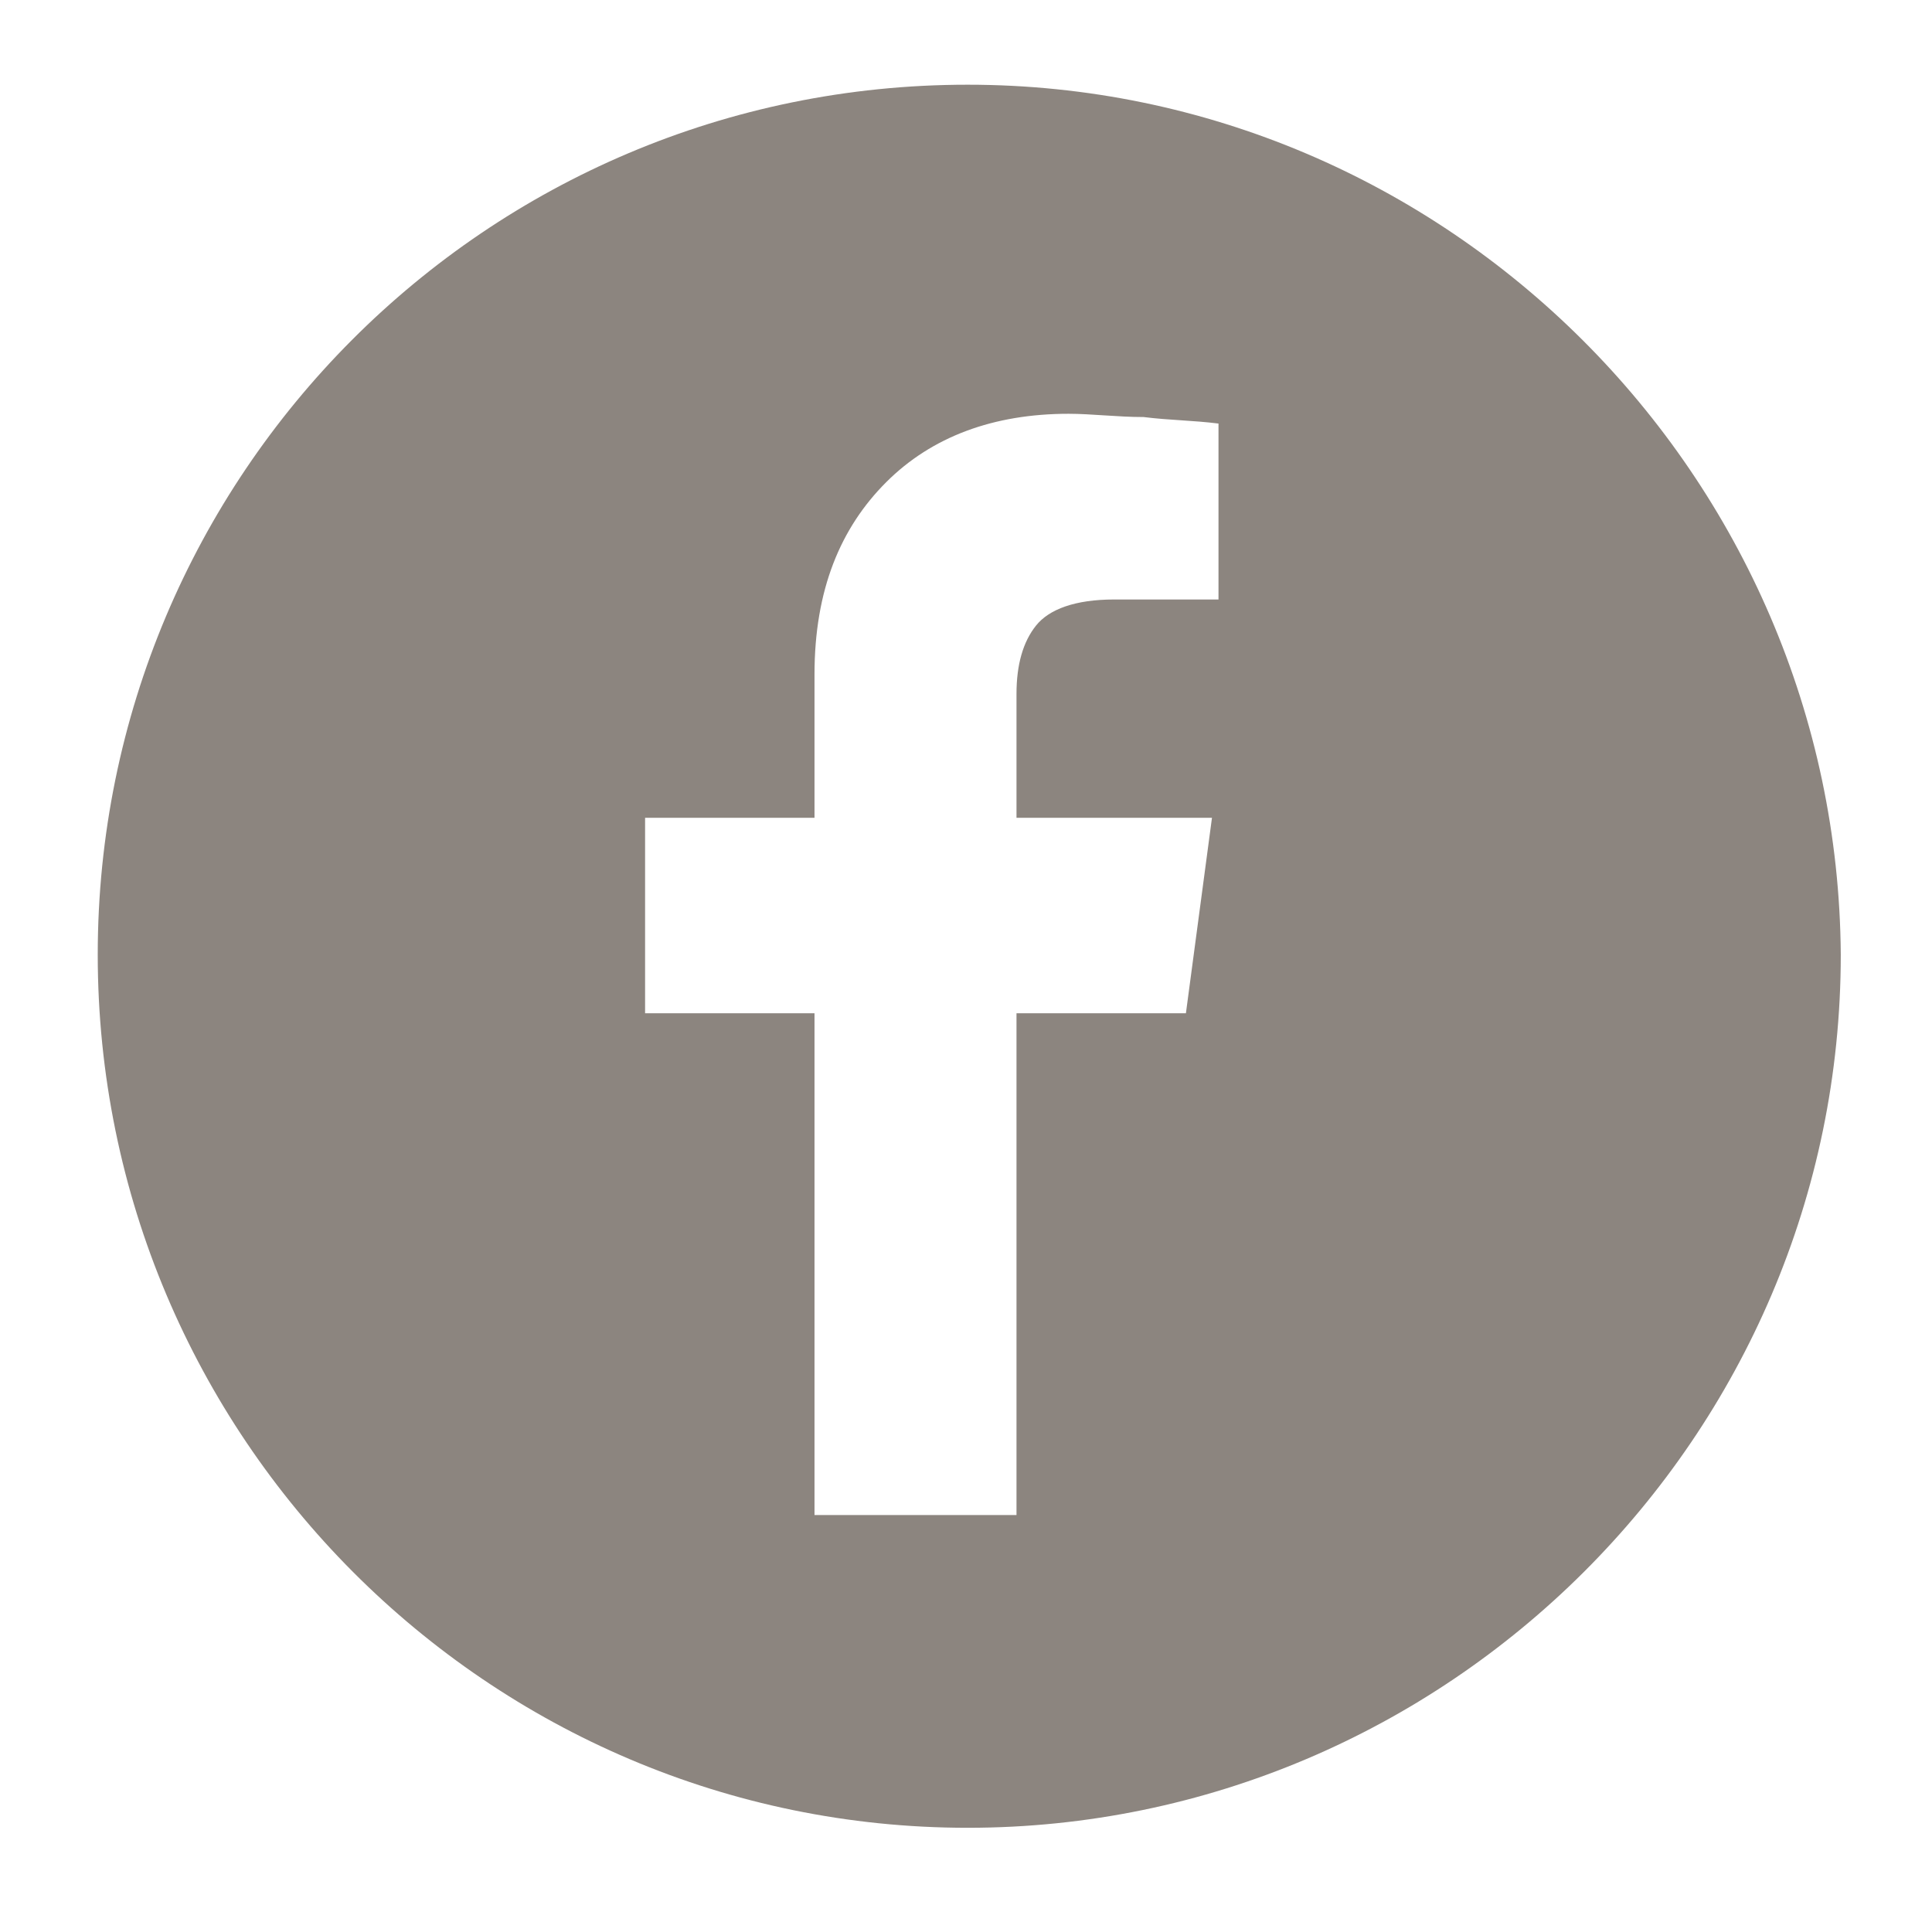 <?xml version="1.0" encoding="UTF-8"?> <svg xmlns="http://www.w3.org/2000/svg" xmlns:xlink="http://www.w3.org/1999/xlink" version="1.1" id="Layer_1" x="0px" y="0px" viewBox="0 0 59.3 59" width="59.3px" height="59px" style="enable-background:new 0 0 59.3 59;" xml:space="preserve"> <style type="text/css"> .st0{fill:#8C857F;} </style> <path class="st0" d="M29.7,2.6C14.9,2.6,3,14.6,3,29.3c0,14.8,12,26.8,26.7,26.8s26.8-12,26.8-26.8C56.4,14.6,44.4,2.6,29.7,2.6z M37.4,18.4h-3.2c-1.2,0-2,0.3-2.4,0.8c-0.4,0.5-0.6,1.2-0.6,2.1v3.8h6l-0.8,6h-5.2v15.4H25V31.1h-5.2v-6H25v-4.4 c0-2.6,0.8-4.5,2.2-5.9c1.4-1.4,3.3-2.1,5.6-2.1c0.7,0,1.5,0.1,2.3,0.1c0.8,0.1,1.5,0.1,2.3,0.2V18.4z"></path> </svg> 